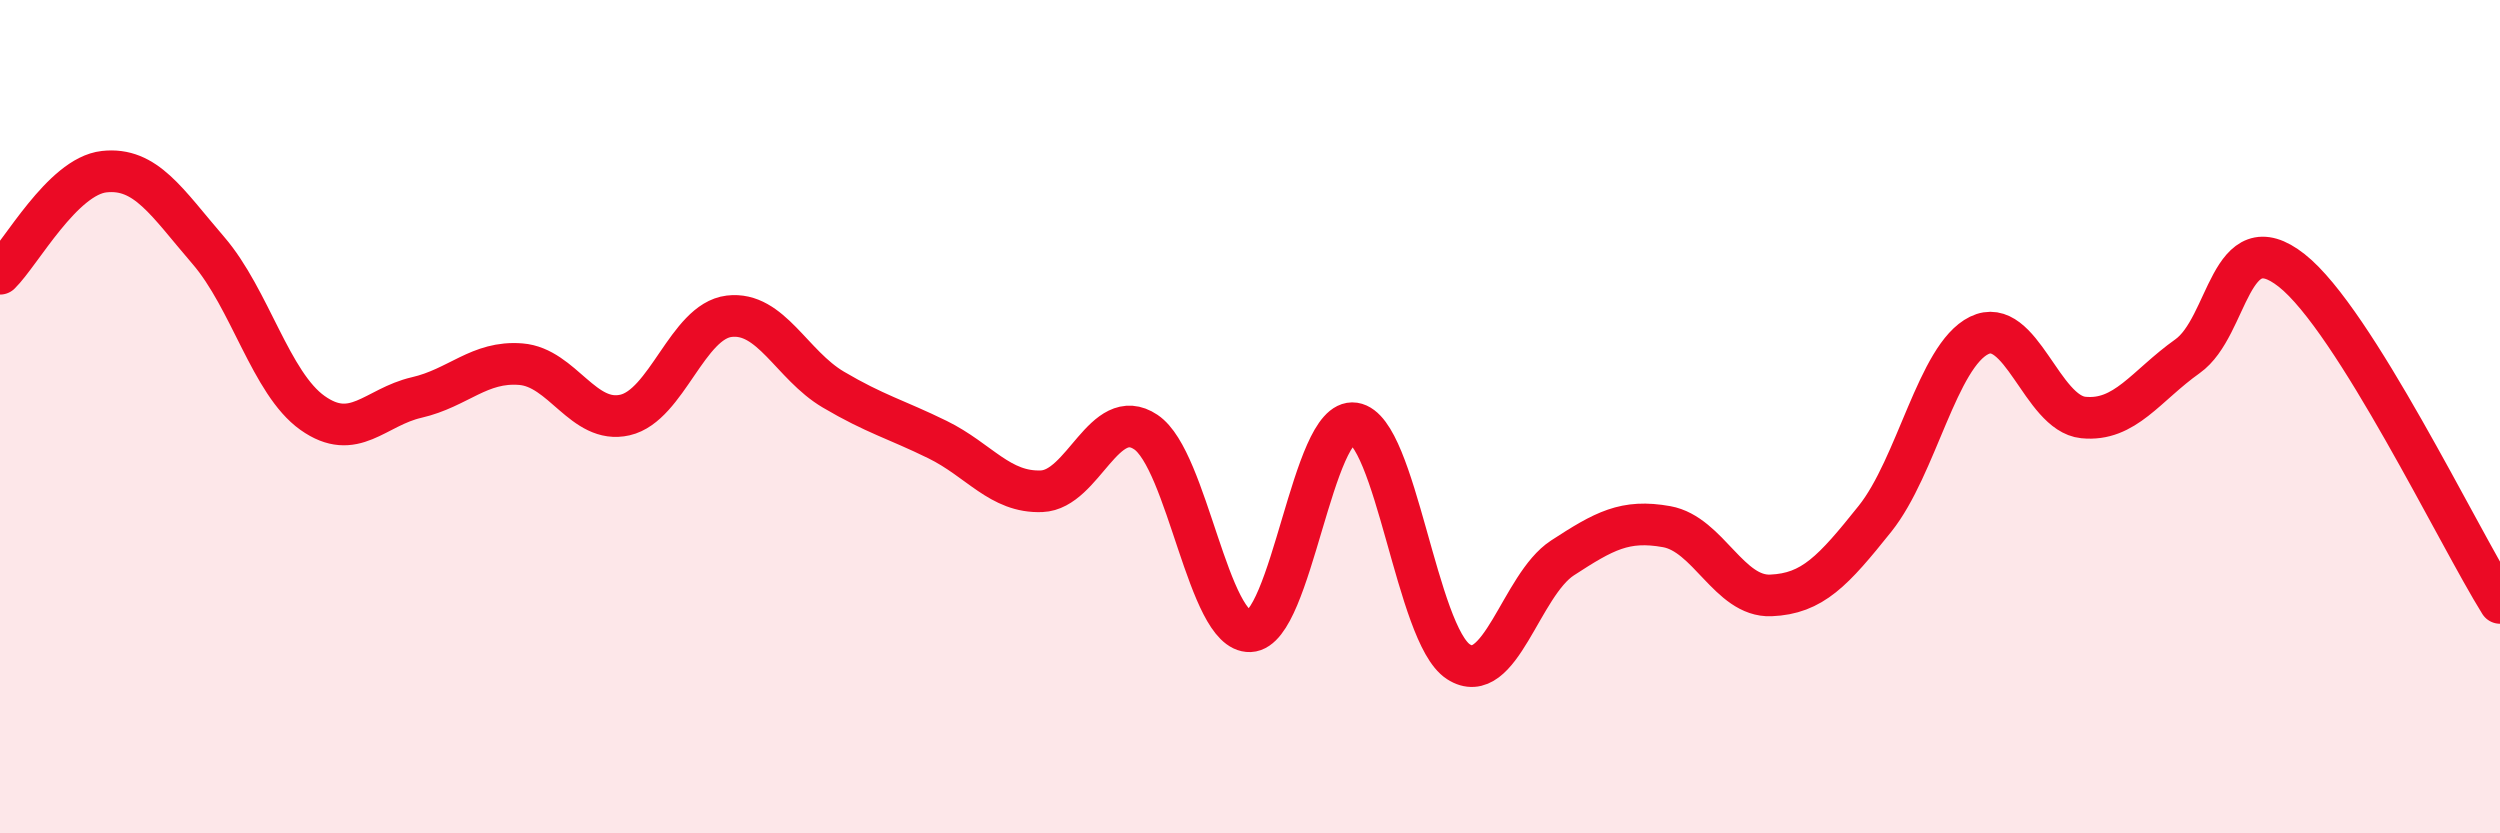 
    <svg width="60" height="20" viewBox="0 0 60 20" xmlns="http://www.w3.org/2000/svg">
      <path
        d="M 0,6.57 C 0.5,6.08 1.5,4.23 2.5,4.12 C 3.5,4.01 4,4.85 5,6.01 C 6,7.17 6.5,9.2 7.5,9.91 C 8.5,10.62 9,9.77 10,9.54 C 11,9.31 11.5,8.66 12.5,8.74 C 13.5,8.82 14,10.19 15,9.96 C 16,9.73 16.5,7.71 17.5,7.59 C 18.5,7.47 19,8.76 20,9.35 C 21,9.94 21.5,10.06 22.5,10.55 C 23.5,11.04 24,11.83 25,11.79 C 26,11.75 26.5,9.7 27.5,10.37 C 28.5,11.04 29,15.19 30,15.15 C 31,15.11 31.5,10.01 32.5,10.16 C 33.5,10.31 34,15.23 35,15.88 C 36,16.53 36.5,14.04 37.5,13.39 C 38.5,12.74 39,12.46 40,12.64 C 41,12.82 41.5,14.33 42.5,14.29 C 43.5,14.25 44,13.7 45,12.45 C 46,11.2 46.5,8.54 47.5,8.05 C 48.5,7.56 49,9.92 50,10.02 C 51,10.12 51.5,9.26 52.5,8.55 C 53.5,7.84 53.5,5.31 55,6.49 C 56.5,7.67 59,12.87 60,14.47L60 20L0 20Z"
        fill="#EB0A25"
        opacity="0.1"
        stroke-linecap="round"
        stroke-linejoin="round"
      />
      <path
        d="M 0,6.57 C 0.5,6.08 1.5,4.23 2.5,4.12 C 3.5,4.01 4,4.85 5,6.01 C 6,7.17 6.5,9.2 7.5,9.91 C 8.5,10.62 9,9.77 10,9.54 C 11,9.31 11.5,8.66 12.5,8.74 C 13.5,8.82 14,10.19 15,9.96 C 16,9.73 16.5,7.71 17.5,7.59 C 18.5,7.47 19,8.76 20,9.35 C 21,9.94 21.5,10.06 22.5,10.55 C 23.5,11.04 24,11.83 25,11.79 C 26,11.75 26.5,9.7 27.5,10.37 C 28.5,11.04 29,15.19 30,15.15 C 31,15.11 31.5,10.01 32.5,10.16 C 33.5,10.31 34,15.23 35,15.88 C 36,16.53 36.5,14.04 37.5,13.39 C 38.5,12.74 39,12.46 40,12.64 C 41,12.82 41.5,14.33 42.5,14.29 C 43.5,14.25 44,13.7 45,12.45 C 46,11.2 46.5,8.54 47.5,8.05 C 48.5,7.56 49,9.92 50,10.02 C 51,10.12 51.5,9.26 52.5,8.55 C 53.5,7.84 53.5,5.31 55,6.49 C 56.5,7.67 59,12.87 60,14.47"
        stroke="#EB0A25"
        stroke-width="1"
        fill="none"
        stroke-linecap="round"
        stroke-linejoin="round"
      />
    </svg>
  